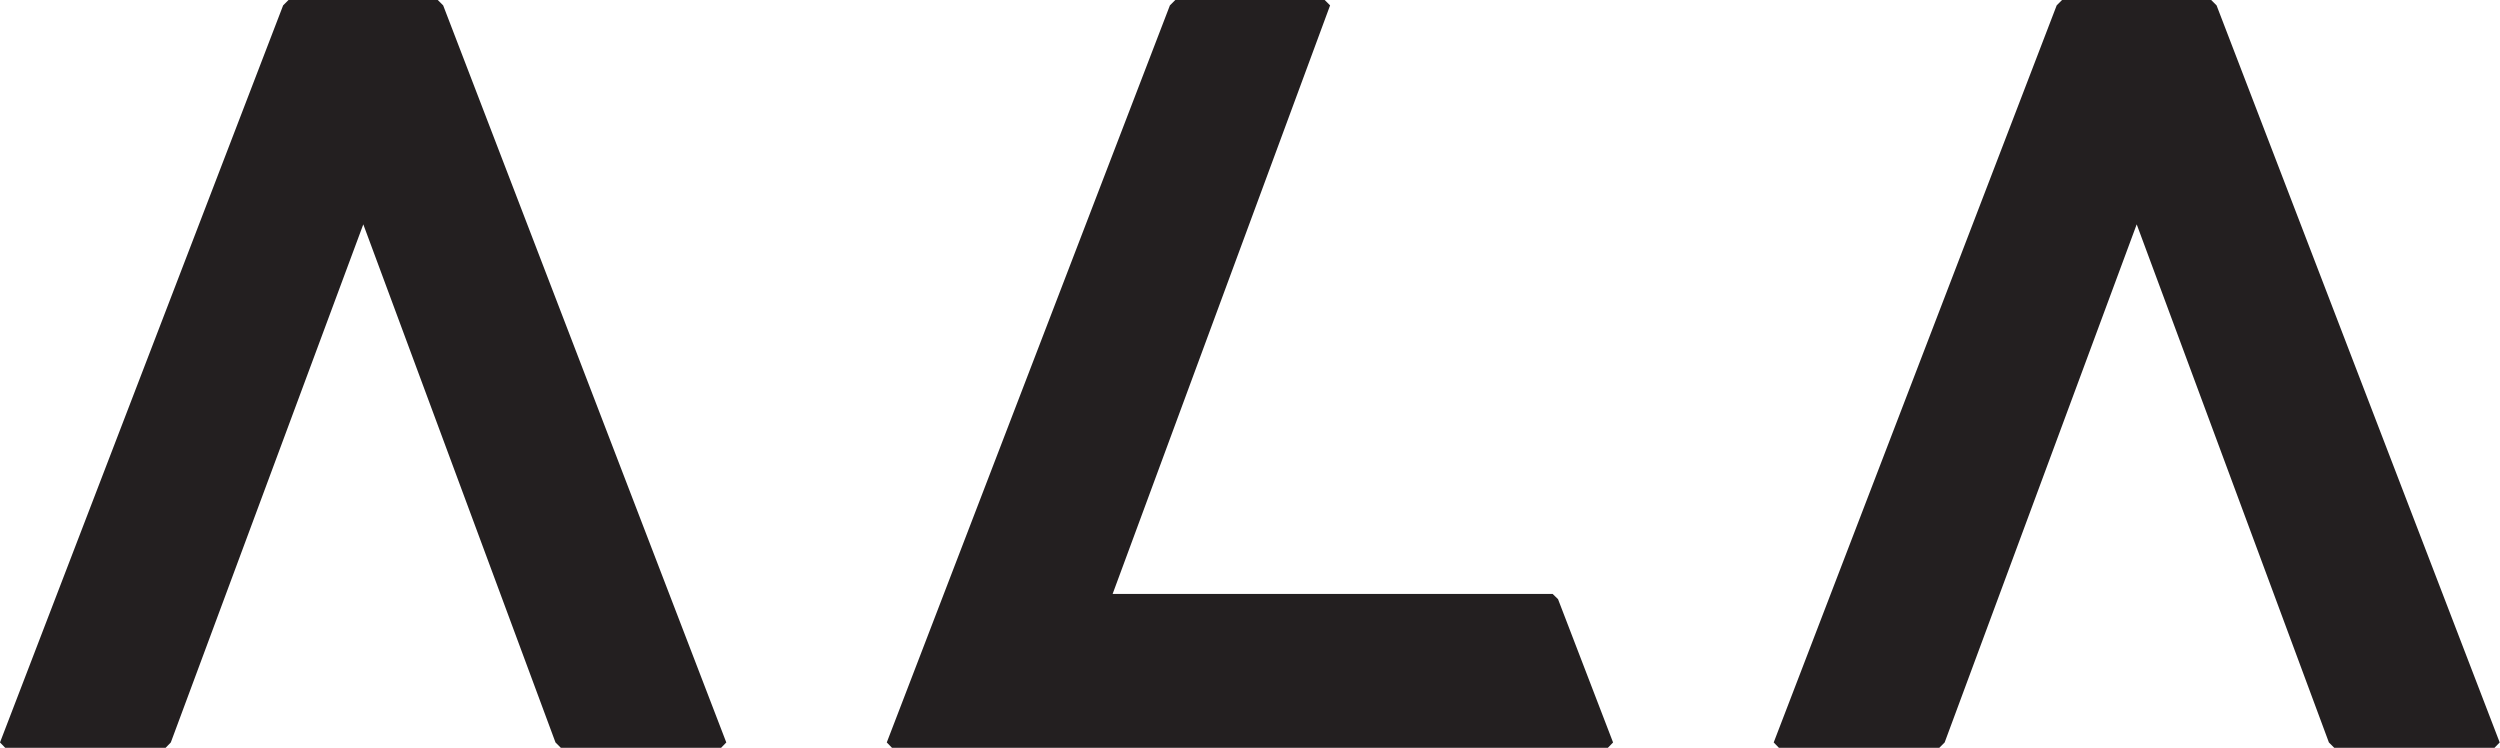 <svg id="Layer_1" data-name="Layer 1" xmlns="http://www.w3.org/2000/svg" viewBox="0 0 167.15 50">
    <defs>
        <style>.cls-1{fill:#231f20;}</style>
    </defs>
    <title>Untitled-1</title>
    <path class="cls-1"
          d="M216.29,360l-0.36.36L197,409.64l0.35,0.36h10.72l0.35-.36L221.29,375l12.85,34.64L234.5,410h10.71l0.35-.36-18.93-49.28-0.36-.36h-10Zm59.29,0-0.36.36-18.93,49.28h0l0.35,0.36H304.5l0.35-.36-3.68-9.58-0.36-.35H271.39l14.54-39.35-0.36-.36h-10Zm59.29,0-0.36.36-18.92,49.28,0.35,0.36h10.72l0.36-.36L339.86,375l12.85,34.64,0.36,0.36h10.71l0.35-.36-18.93-49.28-0.36-.36h-10Z"
          transform="translate(-197 -360)"></path>
</svg>